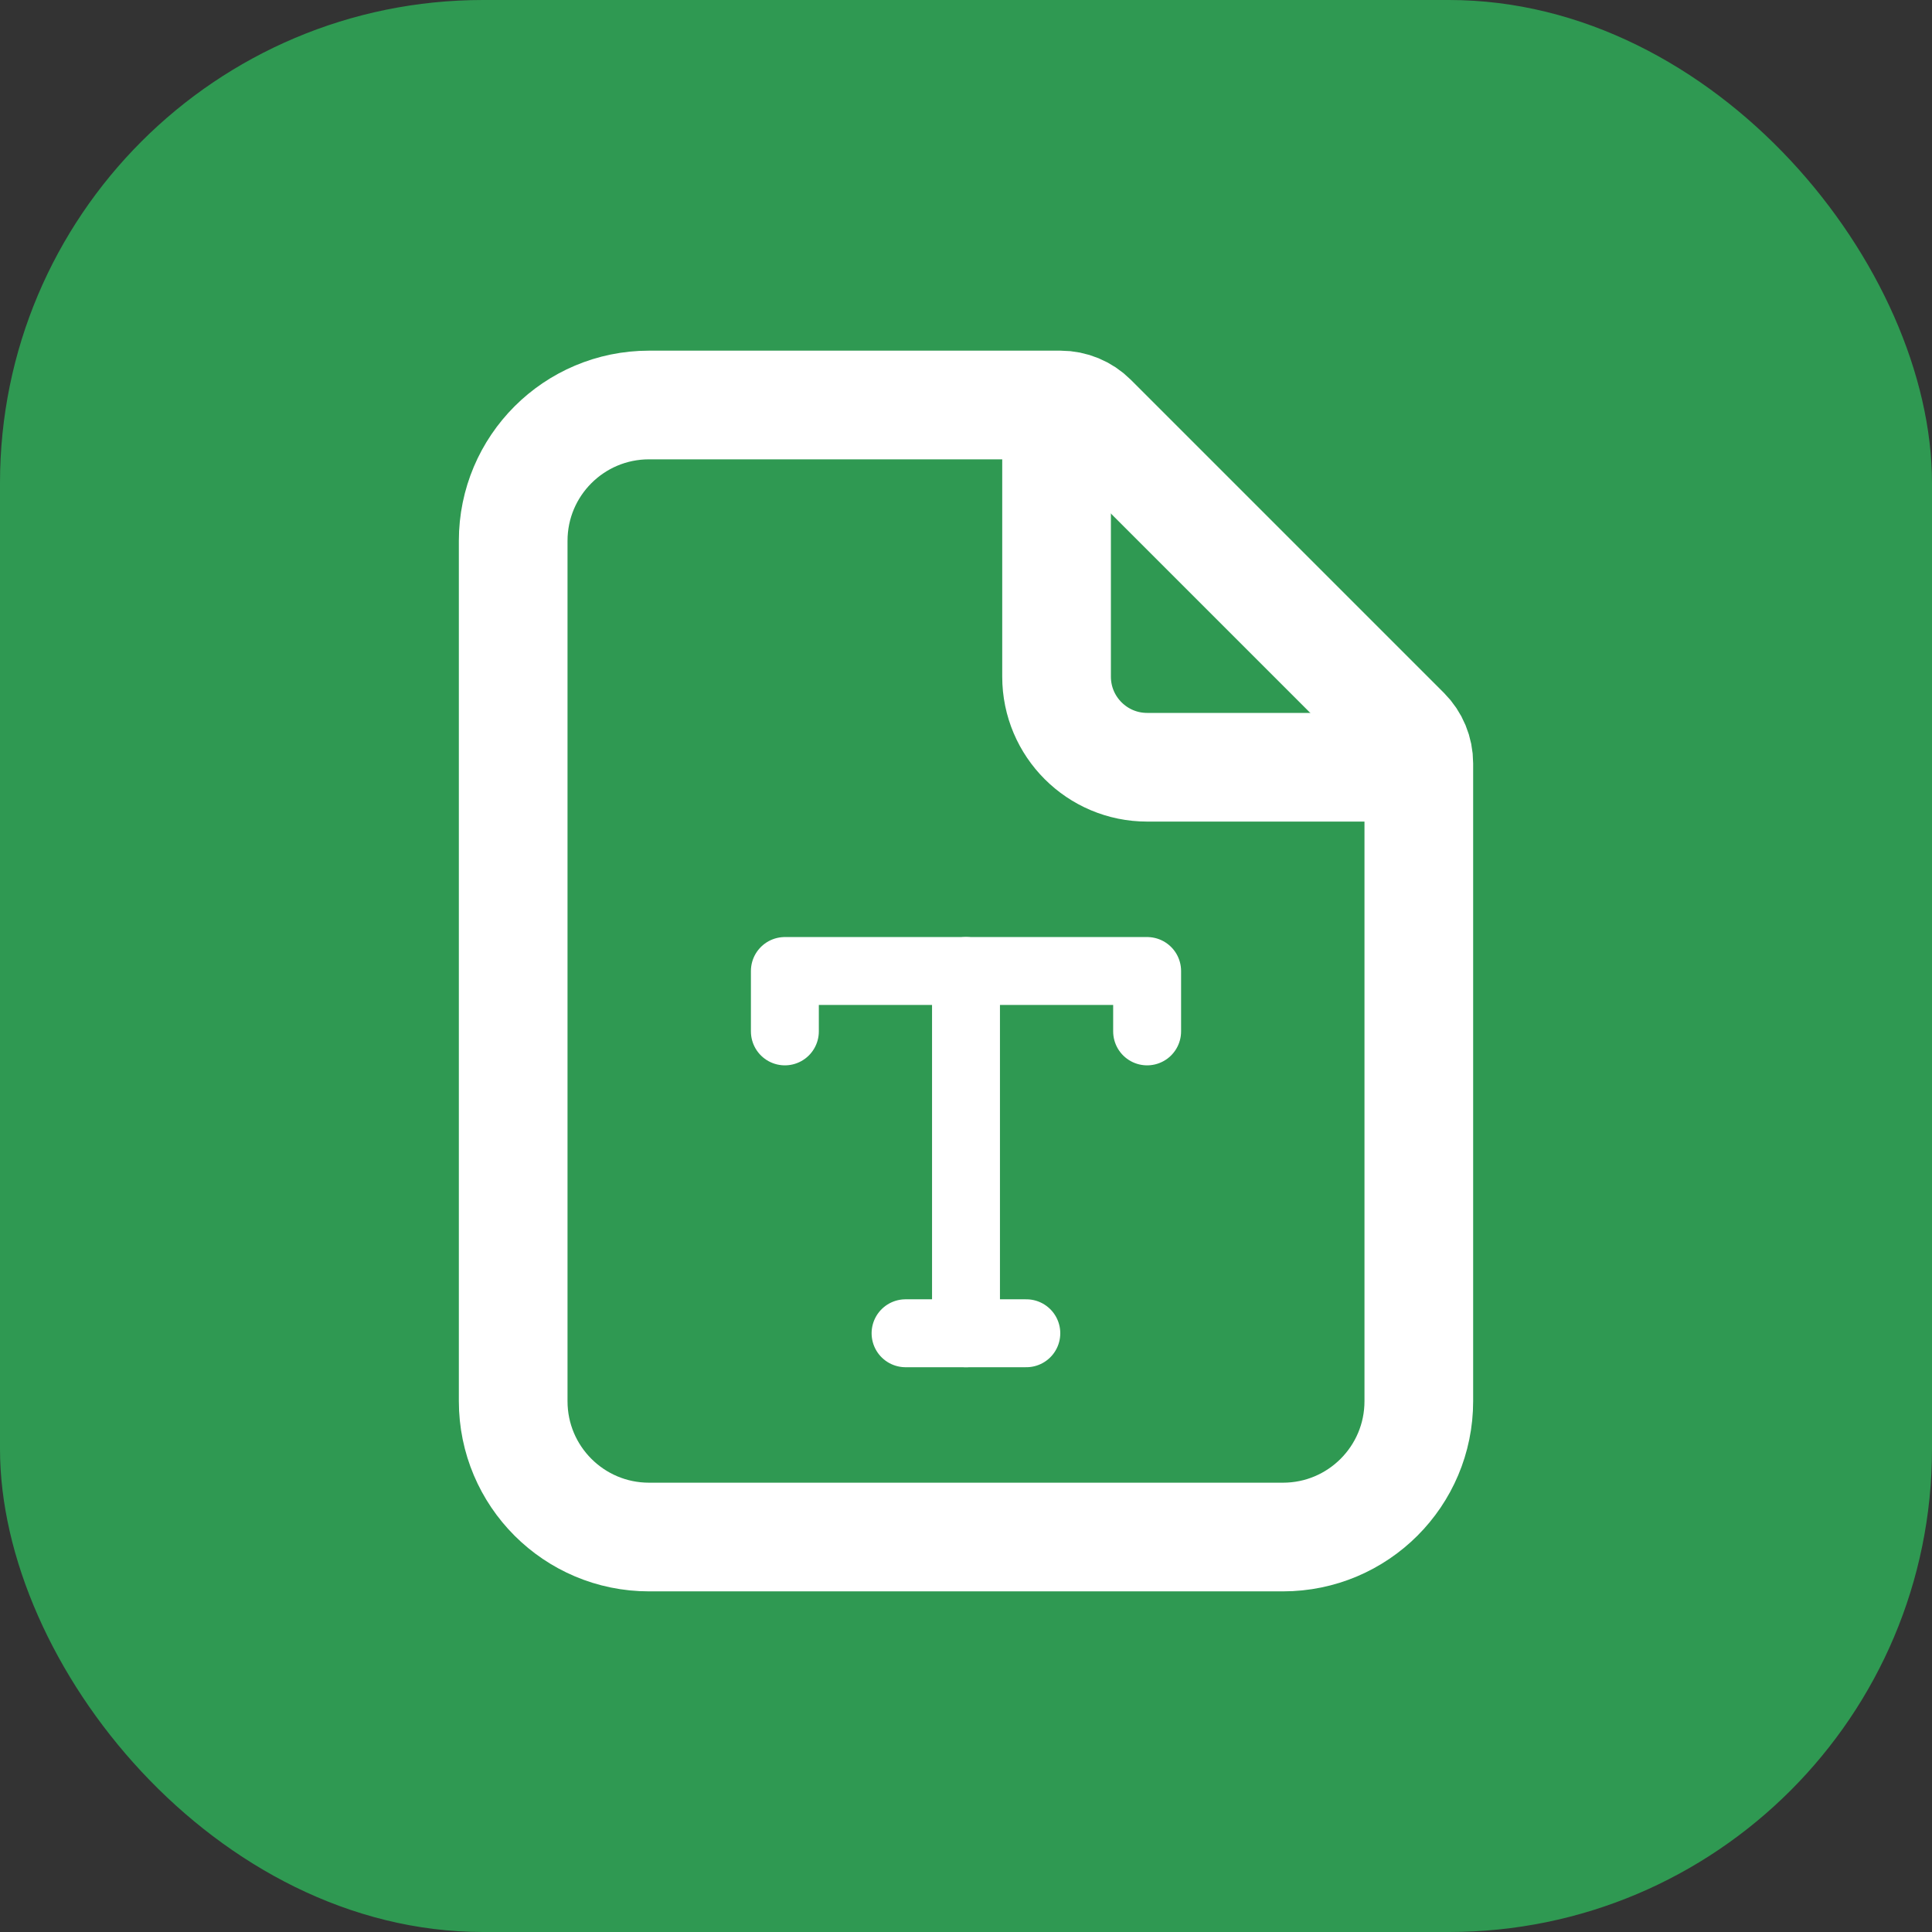 <svg viewBox="0 0 32 32" fill="none" xmlns="http://www.w3.org/2000/svg">
    <rect x="0" y="0" width="32" height="32" fill="#333333" stroke="none"/>
    <rect width="32" height="32" rx="8" fill="#2F9952" />
    <path
        d="M8.5 8.958C8.5 7.715 9.507 6.708 10.75 6.708H17.564C17.763 6.708 17.954 6.787 18.095 6.928L23.28 12.113C23.421 12.254 23.5 12.445 23.5 12.644V23.208C23.5 24.451 22.493 25.458 21.25 25.458H10.75C9.507 25.458 8.5 24.451 8.5 23.208V8.958Z"
        stroke="white" stroke-width="1.8" />
    <path d="M17.5 6.708V11.208C17.5 12.036 18.172 12.708 19 12.708H23.5" stroke="white" stroke-width="1.8" />
    <path d="M13 17.083V16.083H19V17.083" stroke="white" stroke-width="1.125" stroke-linecap="round"
        stroke-linejoin="round" />
    <path d="M16 16.083V19.083V22.083" stroke="white" stroke-width="1.125" stroke-linecap="round"
        stroke-linejoin="round" />
    <path d="M14.999 22.083H16.999" stroke="white" stroke-width="1.125" stroke-linecap="round"
        stroke-linejoin="round" />
</svg>